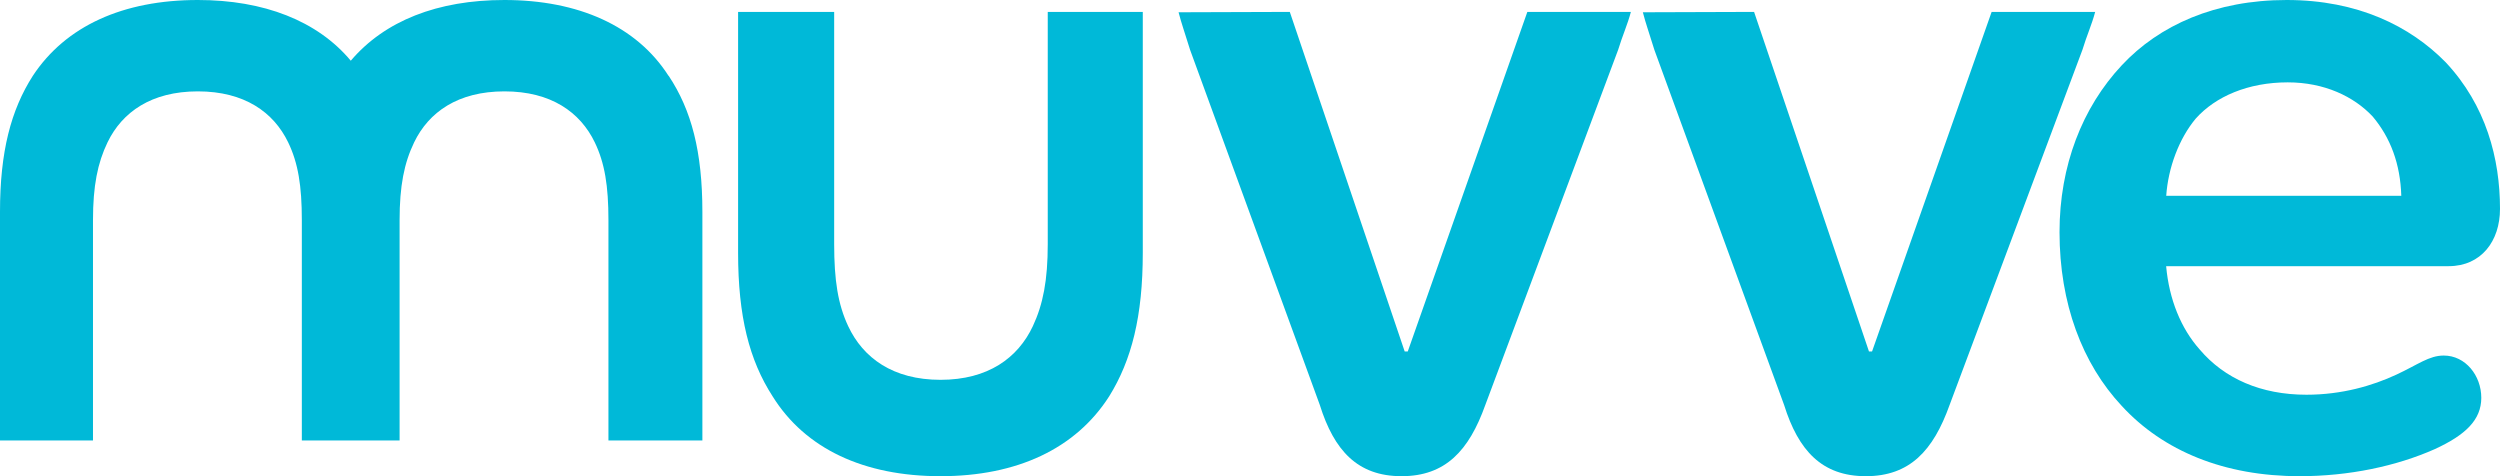 <svg width="210" height="40" viewBox="0 0 210 40" fill="none" xmlns="http://www.w3.org/2000/svg">
<path d="M56.156 6.369C53.472 2.178 48.573 0 42.368 0C36.76 0 32.316 1.745 29.466 5.1C26.659 1.745 22.16 0 16.62 0C10.341 0 5.515 2.184 2.758 6.369C0.917 9.248 0 12.738 0 17.802V37H7.811V18.497C7.811 15.617 8.193 13.696 9.036 11.951C10.261 9.419 12.711 7.675 16.62 7.675C20.528 7.675 22.978 9.419 24.203 11.951C25.047 13.696 25.354 15.617 25.354 18.497V37H33.566V18.497C33.566 15.617 33.947 13.696 34.791 11.951C36.016 9.419 38.465 7.675 42.374 7.675C46.283 7.675 48.733 9.419 49.958 11.951C50.801 13.696 51.109 15.617 51.109 18.497V37H59V17.802C59 12.738 58.083 9.248 56.169 6.369H56.156Z" fill="#00B9D8"/>
<path d="M95.994 1V21.238C95.994 26.574 95.056 30.25 93.174 33.287C90.353 37.7 85.418 40 78.997 40C72.576 40 67.64 37.7 64.896 33.287C62.938 30.25 62 26.574 62 21.238V1H70.07V20.5C70.07 23.537 70.385 25.558 71.248 27.399C72.5 30.064 75.006 31.905 79.003 31.905C83.001 31.905 85.506 30.064 86.759 27.399C87.621 25.558 88.011 23.537 88.011 20.5V1H96H95.994Z" fill="#00B9D8"/>
<path d="M136.994 1C136.729 2.018 136.274 3.029 135.924 4.184L124.766 34.017C123.394 37.853 121.42 40 117.729 40C114.039 40 112.064 37.846 110.865 34.017L99.966 4.184C99.449 2.502 99.271 2.074 99 1.031L108.343 1L117.994 29.524H118.252L128.297 1H137H136.994Z" fill="#00B9D8"/>
<path d="M175.994 1C175.729 2.018 175.274 3.029 174.924 4.184L163.766 34.017C162.394 37.853 160.42 40 156.729 40C153.039 40 151.064 37.846 149.865 34.017L138.966 4.184C138.449 2.502 138.271 2.074 138 1.031L147.343 1L156.994 29.524H157.252L167.297 1H176H175.994Z" fill="#00B9D8"/>
<path d="M208.428 33.418C208.428 35.272 207.097 36.541 204.53 37.723C201.292 39.16 197.314 40 193.163 40C186.854 40 181.714 37.891 178.227 34.096C174.908 30.55 173 25.487 173 19.496C173 13.928 174.908 9.033 178.227 5.487C181.378 2.109 186.108 0 192.081 0C198.054 0 202.455 2.196 205.438 5.232C208.838 8.858 210 13.331 210 17.549C210 20.249 208.421 22.358 205.687 22.358H181.956C182.205 25.145 183.199 27.589 184.778 29.362C186.854 31.807 189.924 33.157 193.741 33.157C196.73 33.157 199.297 32.398 201.292 31.471C203.12 30.625 204.033 29.866 205.276 29.866C207.104 29.866 208.428 31.552 208.428 33.412V33.418ZM201.709 16.454C201.628 13.754 200.795 11.558 199.303 9.785C197.725 8.1 195.239 6.918 192.168 6.918C188.849 6.918 186.108 8.1 184.449 9.953C183.038 11.639 182.124 14.09 181.963 16.448H201.709V16.454Z" fill="#00B9D8"/>
</svg>
